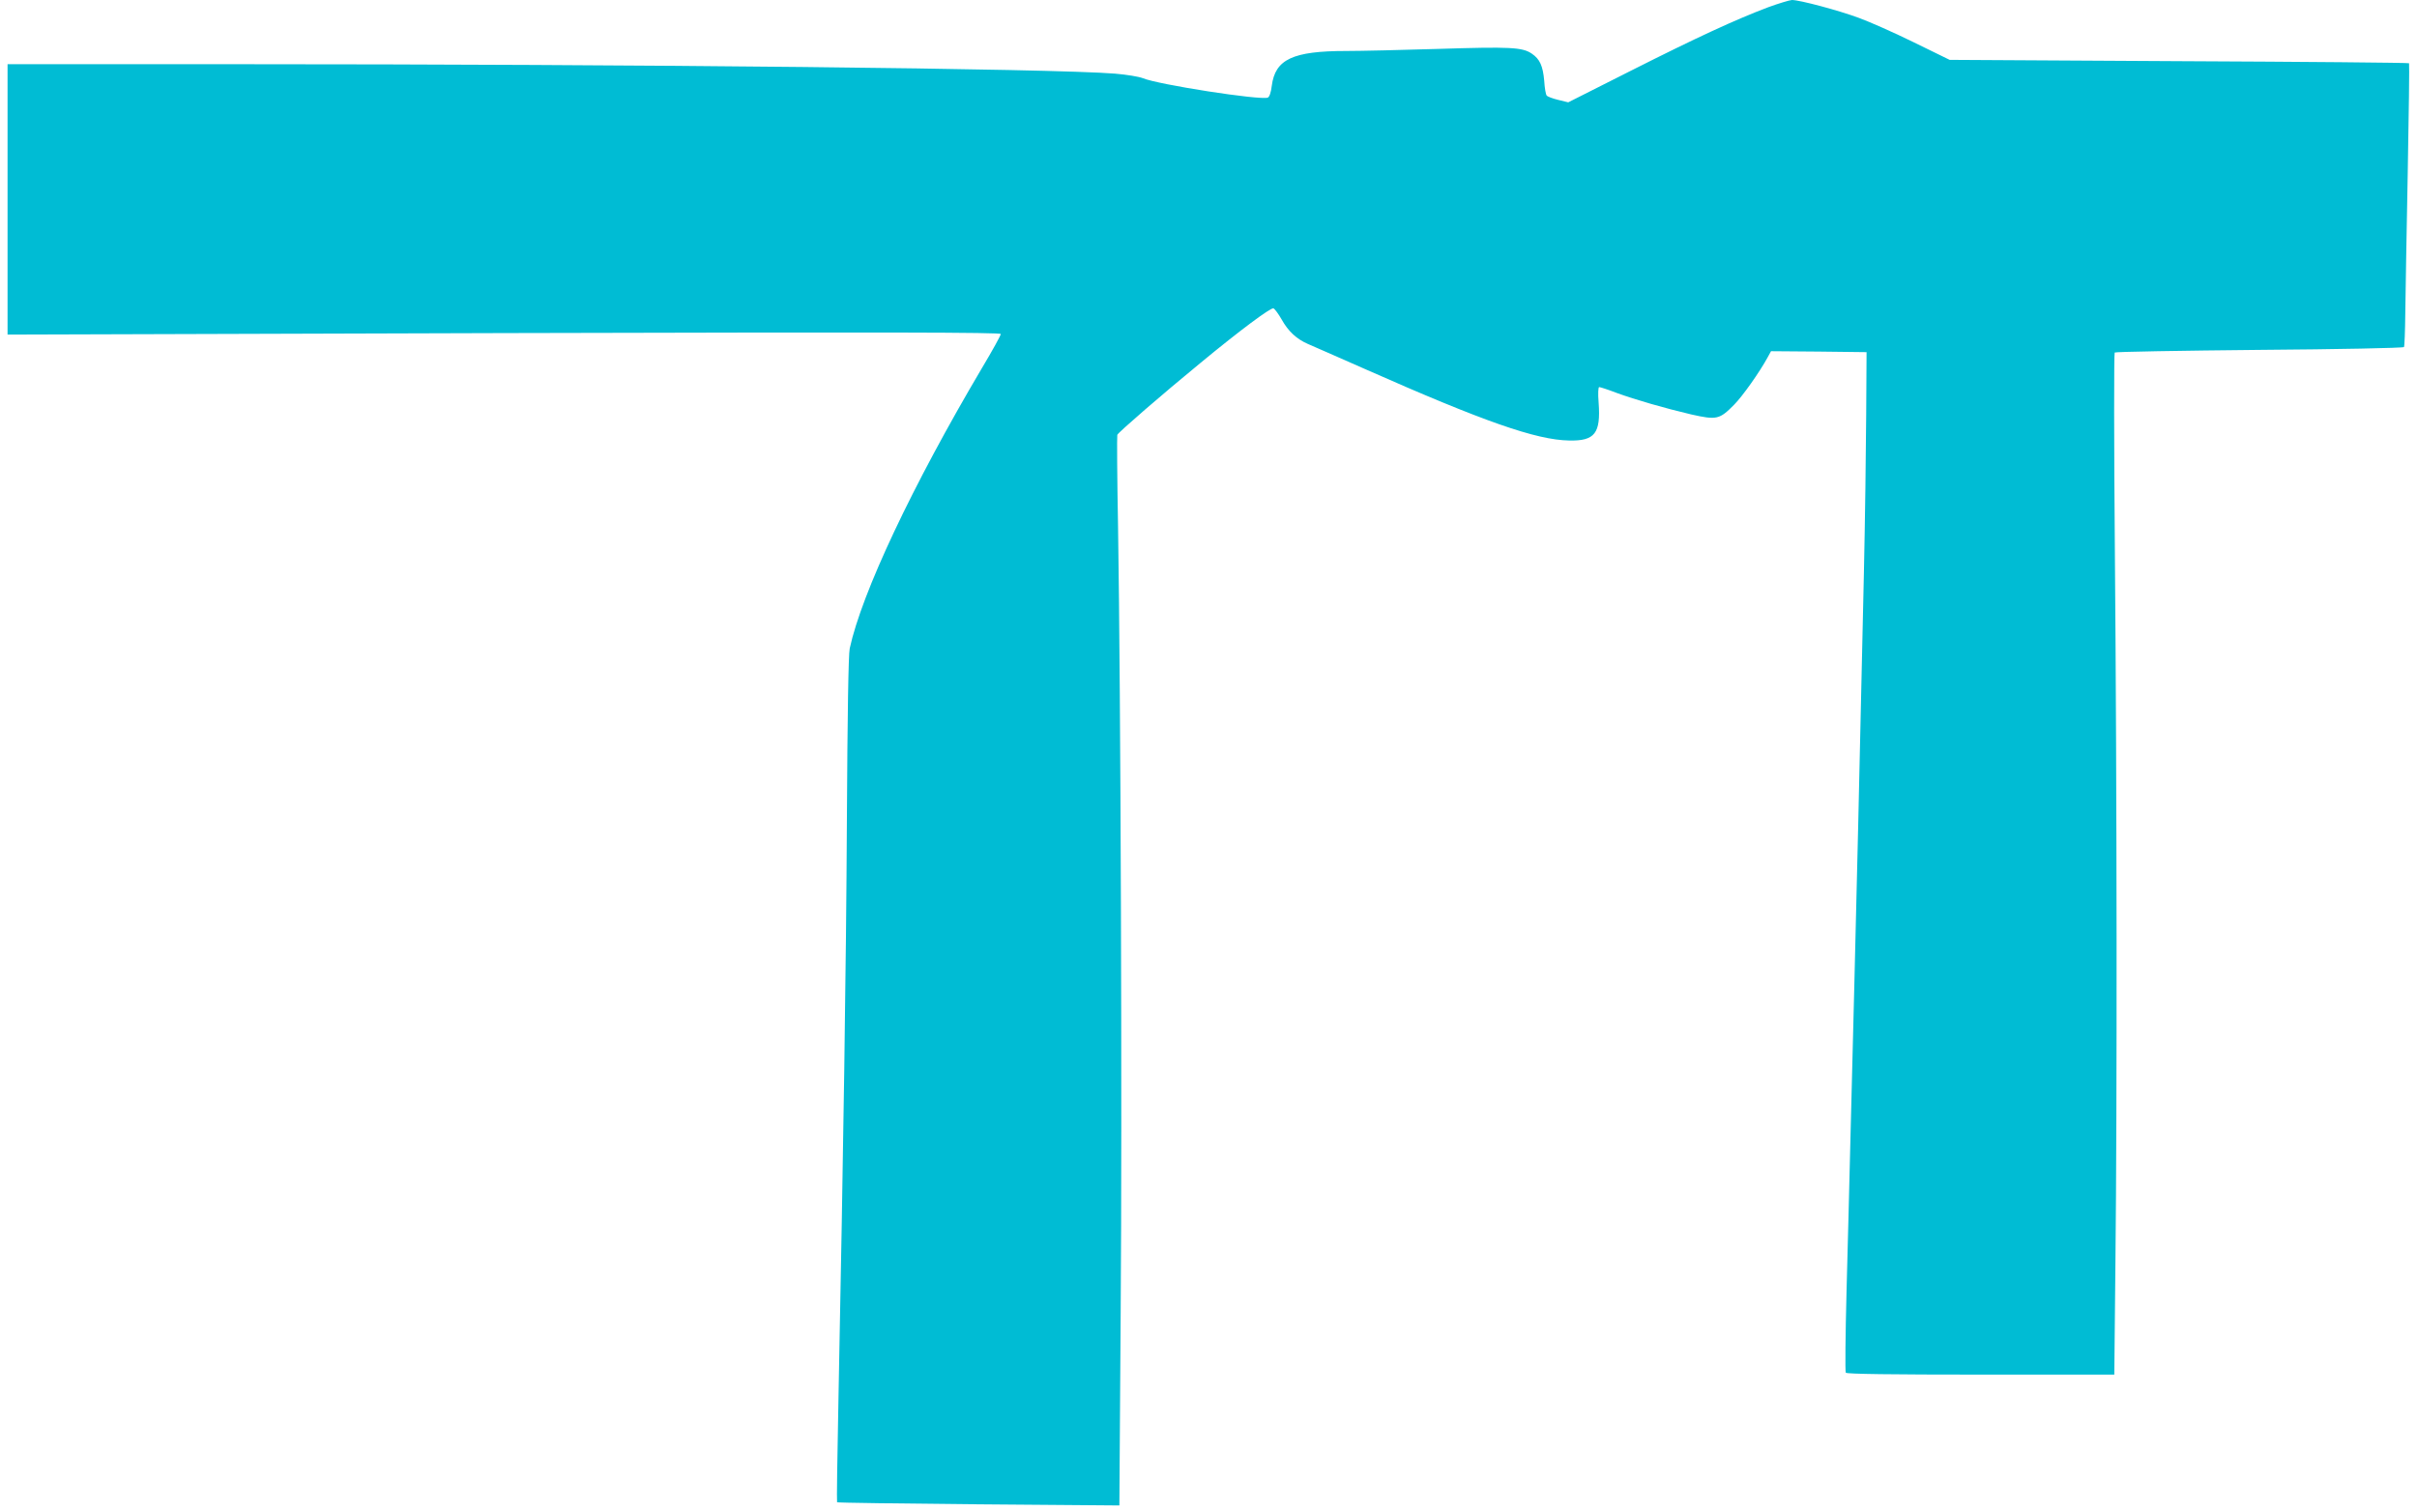 <?xml version="1.0" standalone="no"?>
<!DOCTYPE svg PUBLIC "-//W3C//DTD SVG 20010904//EN"
 "http://www.w3.org/TR/2001/REC-SVG-20010904/DTD/svg10.dtd">
<svg version="1.0" xmlns="http://www.w3.org/2000/svg"
 width="1280pt" height="801pt" viewBox="0 0 1280 801"
 preserveAspectRatio="xMidYMid meet">
<g transform="translate(0,801) scale(0.1,-0.1)"
fill="#00bcd4" stroke="none">
<path d="M9365 7972 c-175 -66 -380 -161 -725 -335 l-335 -169 -53 13 c-29 7
-56 17 -61 23 -5 6 -11 41 -13 77 -7 80 -23 116 -66 145 -50 34 -114 37 -495
25 -194 -6 -413 -11 -487 -11 -284 0 -377 -44 -395 -185 -4 -34 -12 -58 -21
-62 -40 -15 -581 69 -662 103 -20 8 -86 19 -147 24 -330 27 -2509 50 -4667 50
l-1198 0 0 -716 0 -716 2630 8 c2033 5 2630 4 2630 -5 0 -7 -44 -87 -99 -179
-371 -627 -637 -1192 -701 -1486 -7 -32 -12 -350 -15 -905 -4 -784 -18 -1713
-45 -3090 -6 -288 -9 -525 -7 -527 2 -3 340 -7 749 -11 l746 -6 7 1039 c8
1043 0 3256 -14 4144 -5 261 -6 480 -4 487 5 13 237 214 443 383 207 171 370
292 384 287 7 -3 27 -30 44 -60 34 -61 78 -102 137 -128 22 -9 159 -70 305
-134 628 -278 906 -375 1080 -378 136 -3 168 38 156 201 -4 49 -2 82 3 82 5 0
46 -13 90 -30 104 -38 258 -82 398 -115 134 -30 149 -27 226 51 44 44 135 172
179 253 l17 31 253 -2 253 -3 -2 -335 c-1 -184 -6 -558 -12 -830 -23 -1033
-41 -1819 -51 -2195 -5 -214 -14 -570 -20 -790 -5 -220 -15 -590 -21 -822 -6
-233 -8 -427 -4 -433 4 -7 245 -10 714 -10 l708 0 6 602 c9 814 8 2478 -3
3753 -5 578 -5 1053 -1 1058 4 4 349 10 767 14 417 3 762 10 765 15 3 4 6 86
7 181 1 94 7 430 13 745 6 315 9 575 7 577 -3 3 -551 8 -1219 11 l-1214 7
-190 93 c-104 51 -235 109 -290 129 -108 40 -314 95 -355 95 -14 -1 -70 -18
-125 -38z"/>
</g>
</svg>
